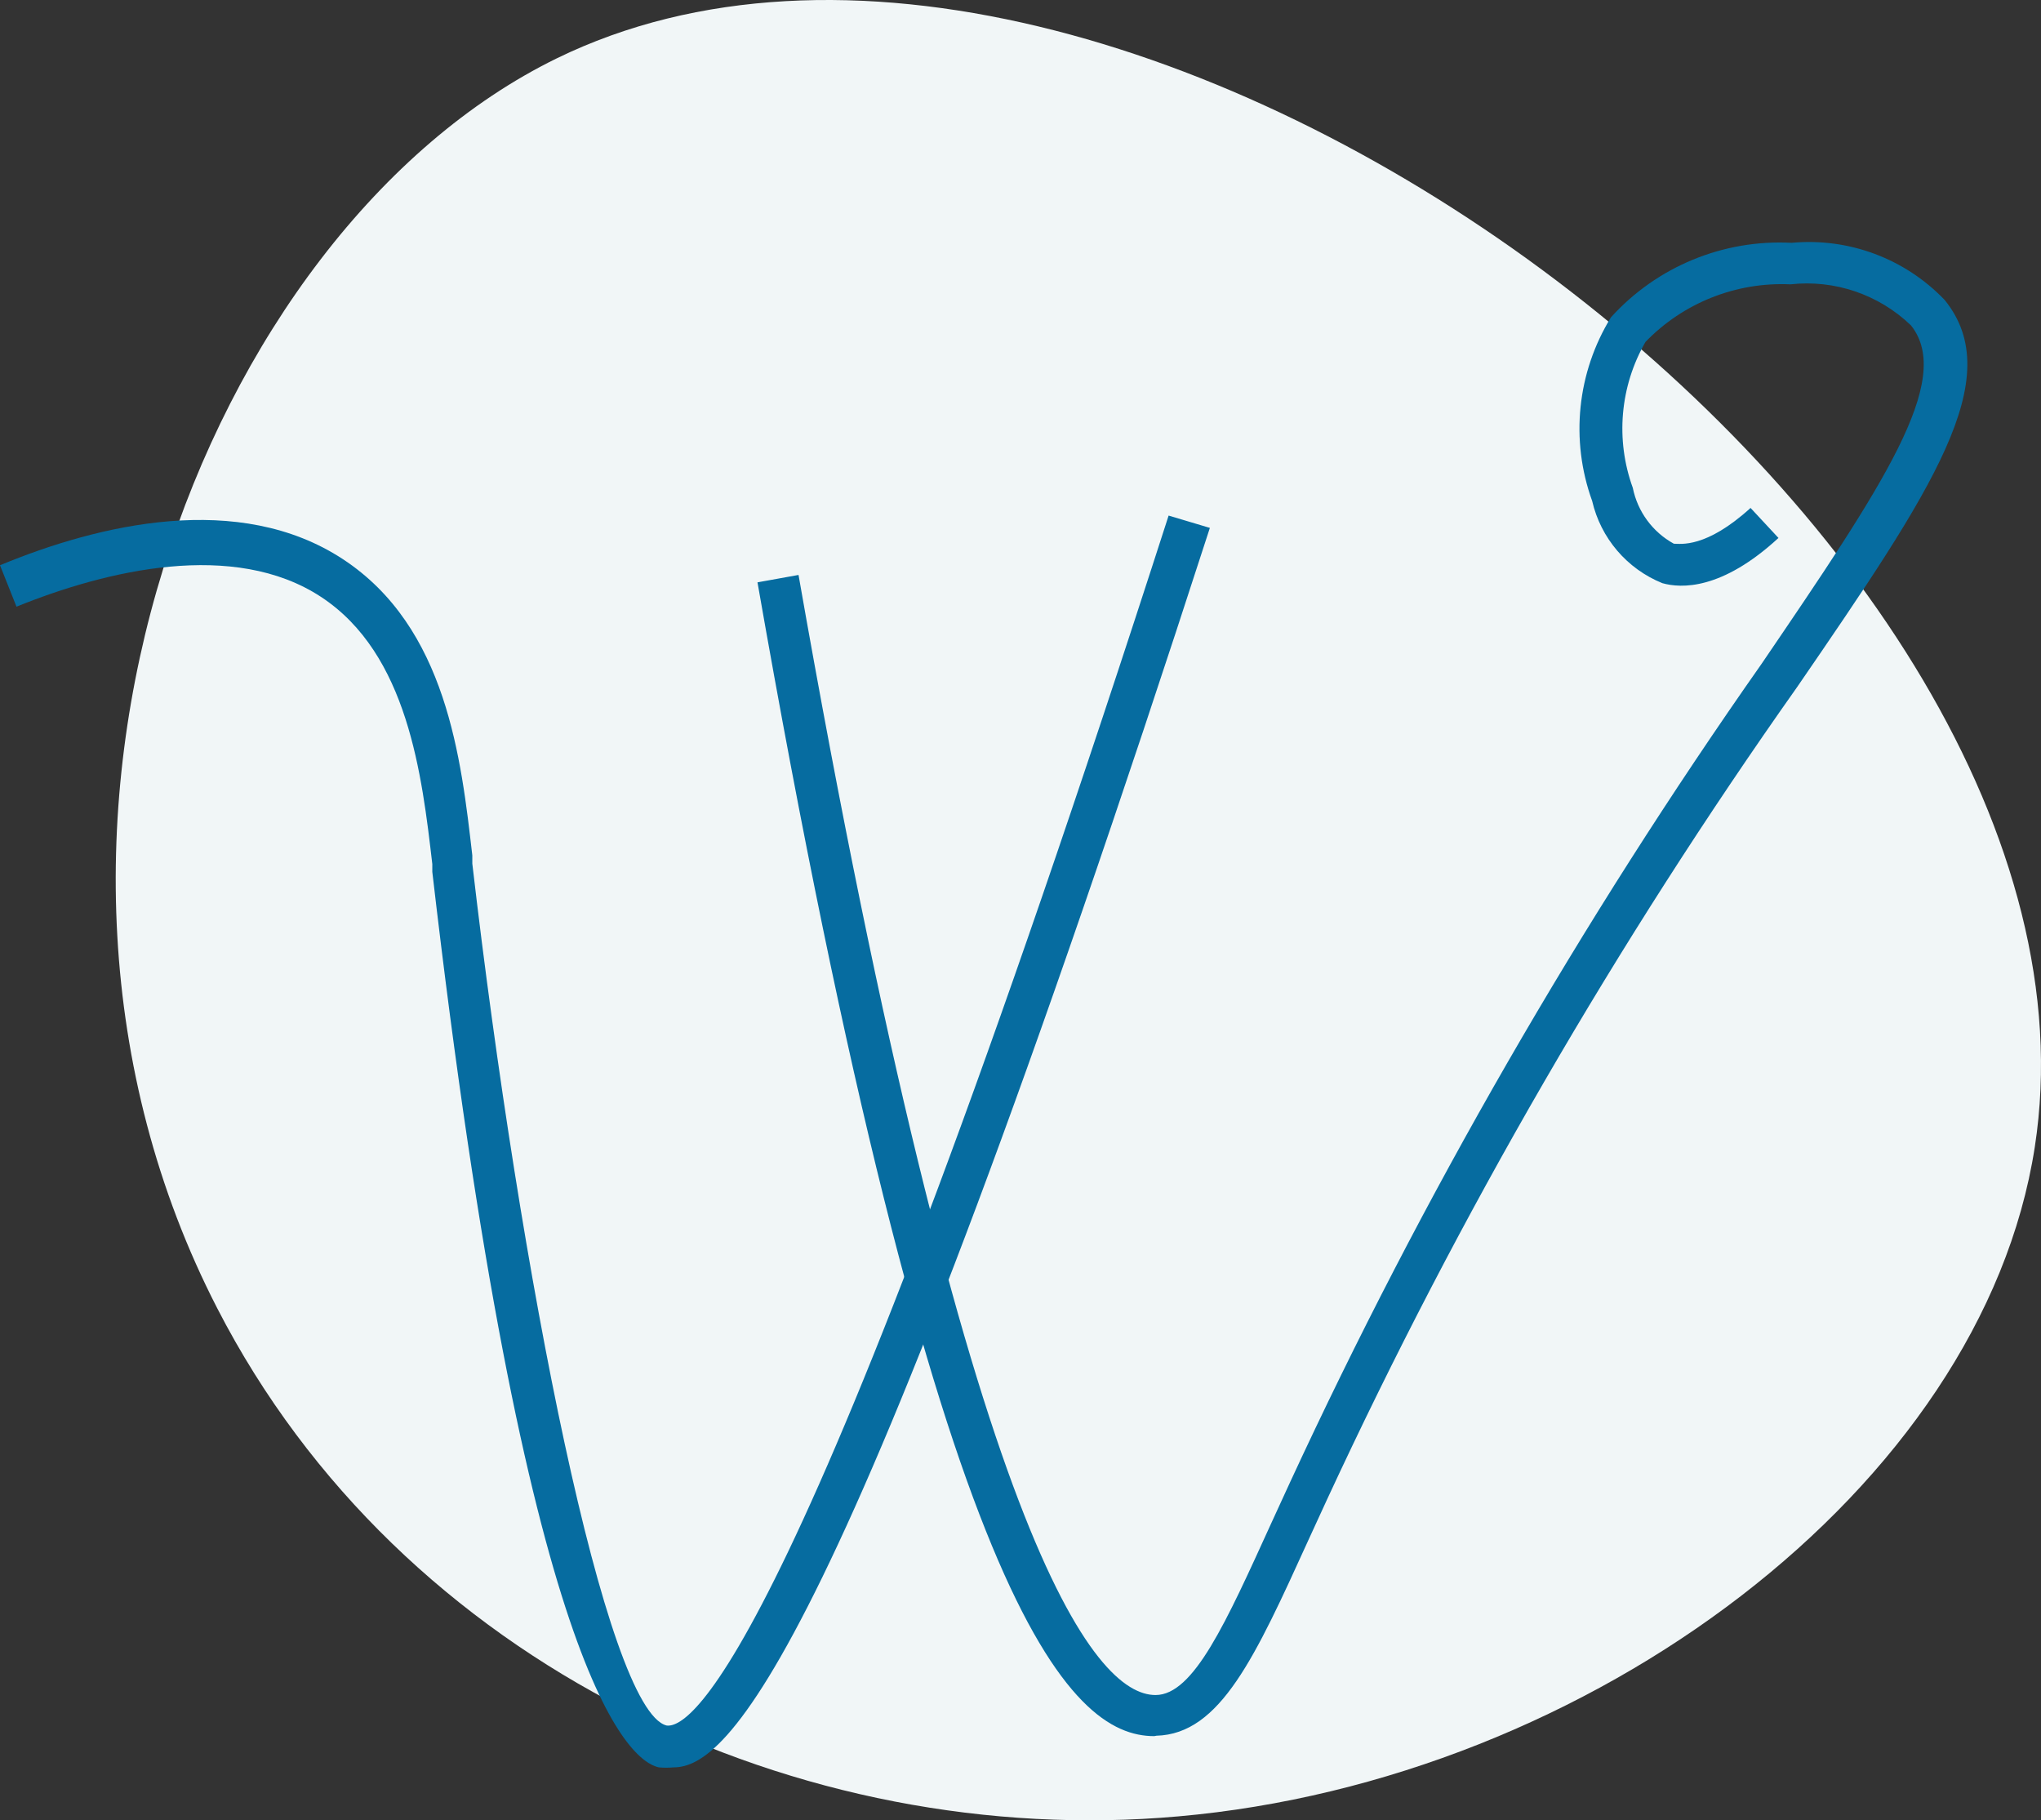 <?xml version="1.0" encoding="UTF-8"?>
<svg width="194px" height="173px" viewBox="0 0 194 173" version="1.1" xmlns="http://www.w3.org/2000/svg" xmlns:xlink="http://www.w3.org/1999/xlink">
    <rect x="0" y="0" width="194" height="173" fill="#333333" stroke="none"/>
    <title>3Fichier 14</title>
    <g id="Landing" stroke="none" stroke-width="1" fill="none" fill-rule="evenodd">
        <g id="3Fichier-14" fill-rule="nonzero">
            <path d="M52.899,5.557 C19.513,21.889 -2.679,79.011 20.648,124.334 C38.143,158.326 76.069,175.83 111.999,172.626 C151.139,169.188 188.399,141.369 193.409,109.018 C202.411,50.802 106.402,-20.582 52.899,5.557 Z" id="Path" fill="#F1F6F7"></path>
            <path d="M64.028,167.968 C63.559,168.011 63.086,168.011 62.617,167.968 C59.794,167.344 49.952,159.426 41.091,82.857 L41.091,82.116 C40.111,73.691 38.778,62.145 30.505,56.723 C22.232,51.301 10.116,54.188 1.568,57.659 L0,53.72 C9.41,49.819 22.702,46.66 32.583,53.135 C42.463,59.61 43.836,72.131 44.894,81.297 L44.894,82.077 C49.443,121.278 57.598,162.547 63.362,163.99 C65.675,164.302 76.026,157.788 111.079,49 L115,50.17 C79.79,158.958 69.008,167.968 64.028,167.968 Z" id="Path" fill="#066CA0"></path>
            <path d="M109.718,165 C101.722,165 89.123,153.281 72,55.345 L75.901,54.642 C92.127,147.147 104.102,161.094 109.835,161.094 L109.835,161.094 C113.463,161.094 116.544,154.179 120.835,144.764 L122.629,140.858 C135.22,113.644 150.219,87.613 167.447,63.08 C178.875,46.282 185.779,36.125 181.645,30.929 C178.59,27.987 174.389,26.556 170.177,27.023 C165.017,26.785 160.003,28.777 156.408,32.492 C153.98,36.709 153.538,41.785 155.199,46.36 C155.653,48.62 157.08,50.565 159.099,51.673 C159.723,51.673 162.142,52.141 166.393,48.274 L169.046,51.126 C163.663,56.087 159.801,55.931 158.007,55.423 C154.645,54.064 152.155,51.148 151.337,47.61 C149.24,41.82 149.901,35.388 153.132,30.148 C157.502,25.33 163.803,22.734 170.294,23.077 C175.717,22.572 181.073,24.571 184.843,28.507 C190.85,35.93 183.712,46.516 170.84,65.267 C153.657,89.581 138.708,115.405 126.179,142.42 L124.384,146.327 C119.314,157.46 115.998,164.805 109.913,164.961 L109.718,165 Z" id="Path" fill="#066CA0"></path>
        </g>
    </g>
</svg>